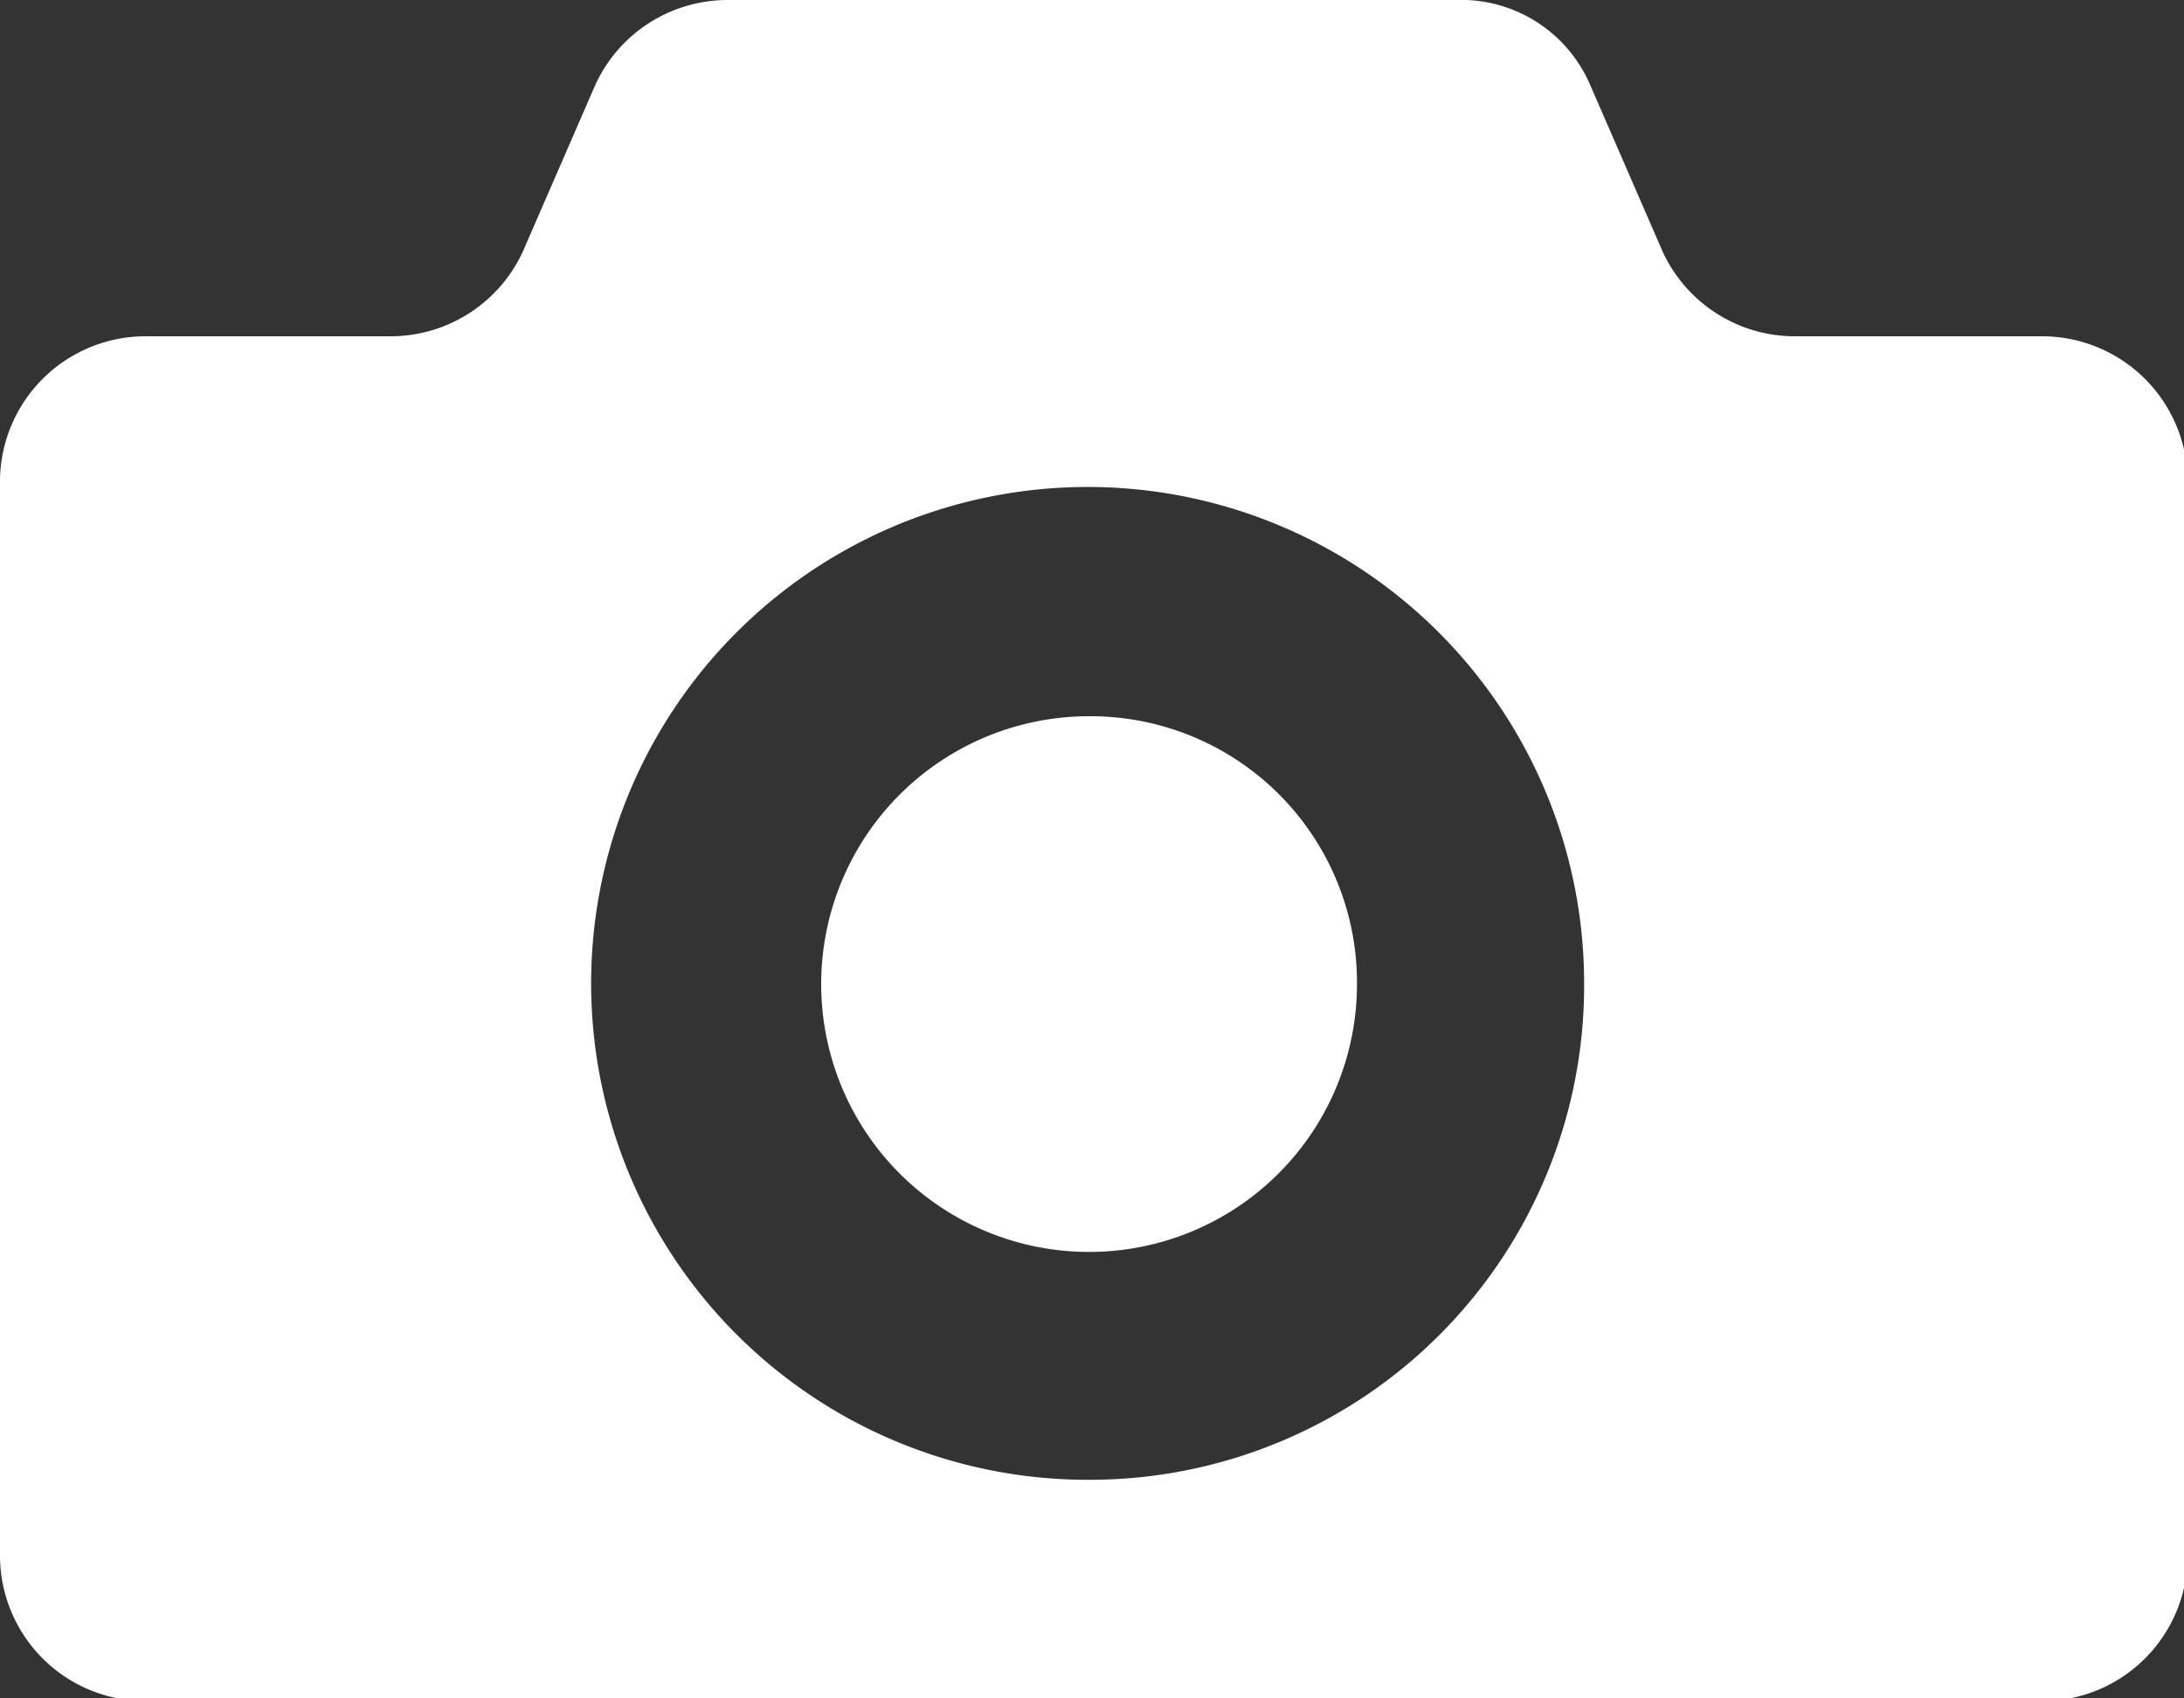 <svg xmlns="http://www.w3.org/2000/svg" width="30" height="23.33" viewBox="0 0 30 23.33"><rect x="0" y="0" width="30" height="23.33" fill="#333333" stroke="none"/><defs><style>.cls-1{fill:#fff;}</style></defs><g id="レイヤー_2" data-name="レイヤー 2"><g id="_2" data-name="2"><path class="cls-1" d="M15,9.84a3.68,3.68,0,1,0,3.64,3.68A3.66,3.66,0,0,0,15,9.84Z"/><path class="cls-1" d="M28.05,4.62H24.62a2,2,0,0,1-1.78-1.16l-1-2.3A1.93,1.93,0,0,0,20,0H10A2,2,0,0,0,8.18,1.16l-1,2.3A2,2,0,0,1,5.38,4.62H2A2,2,0,0,0,0,6.58V21.37a2,2,0,0,0,2,2h26.1a2,2,0,0,0,1.95-2V6.58A2,2,0,0,0,28.05,4.62ZM15,20.33a6.82,6.82,0,1,1,6.76-6.81A6.79,6.79,0,0,1,15,20.33Z"/></g></g></svg>